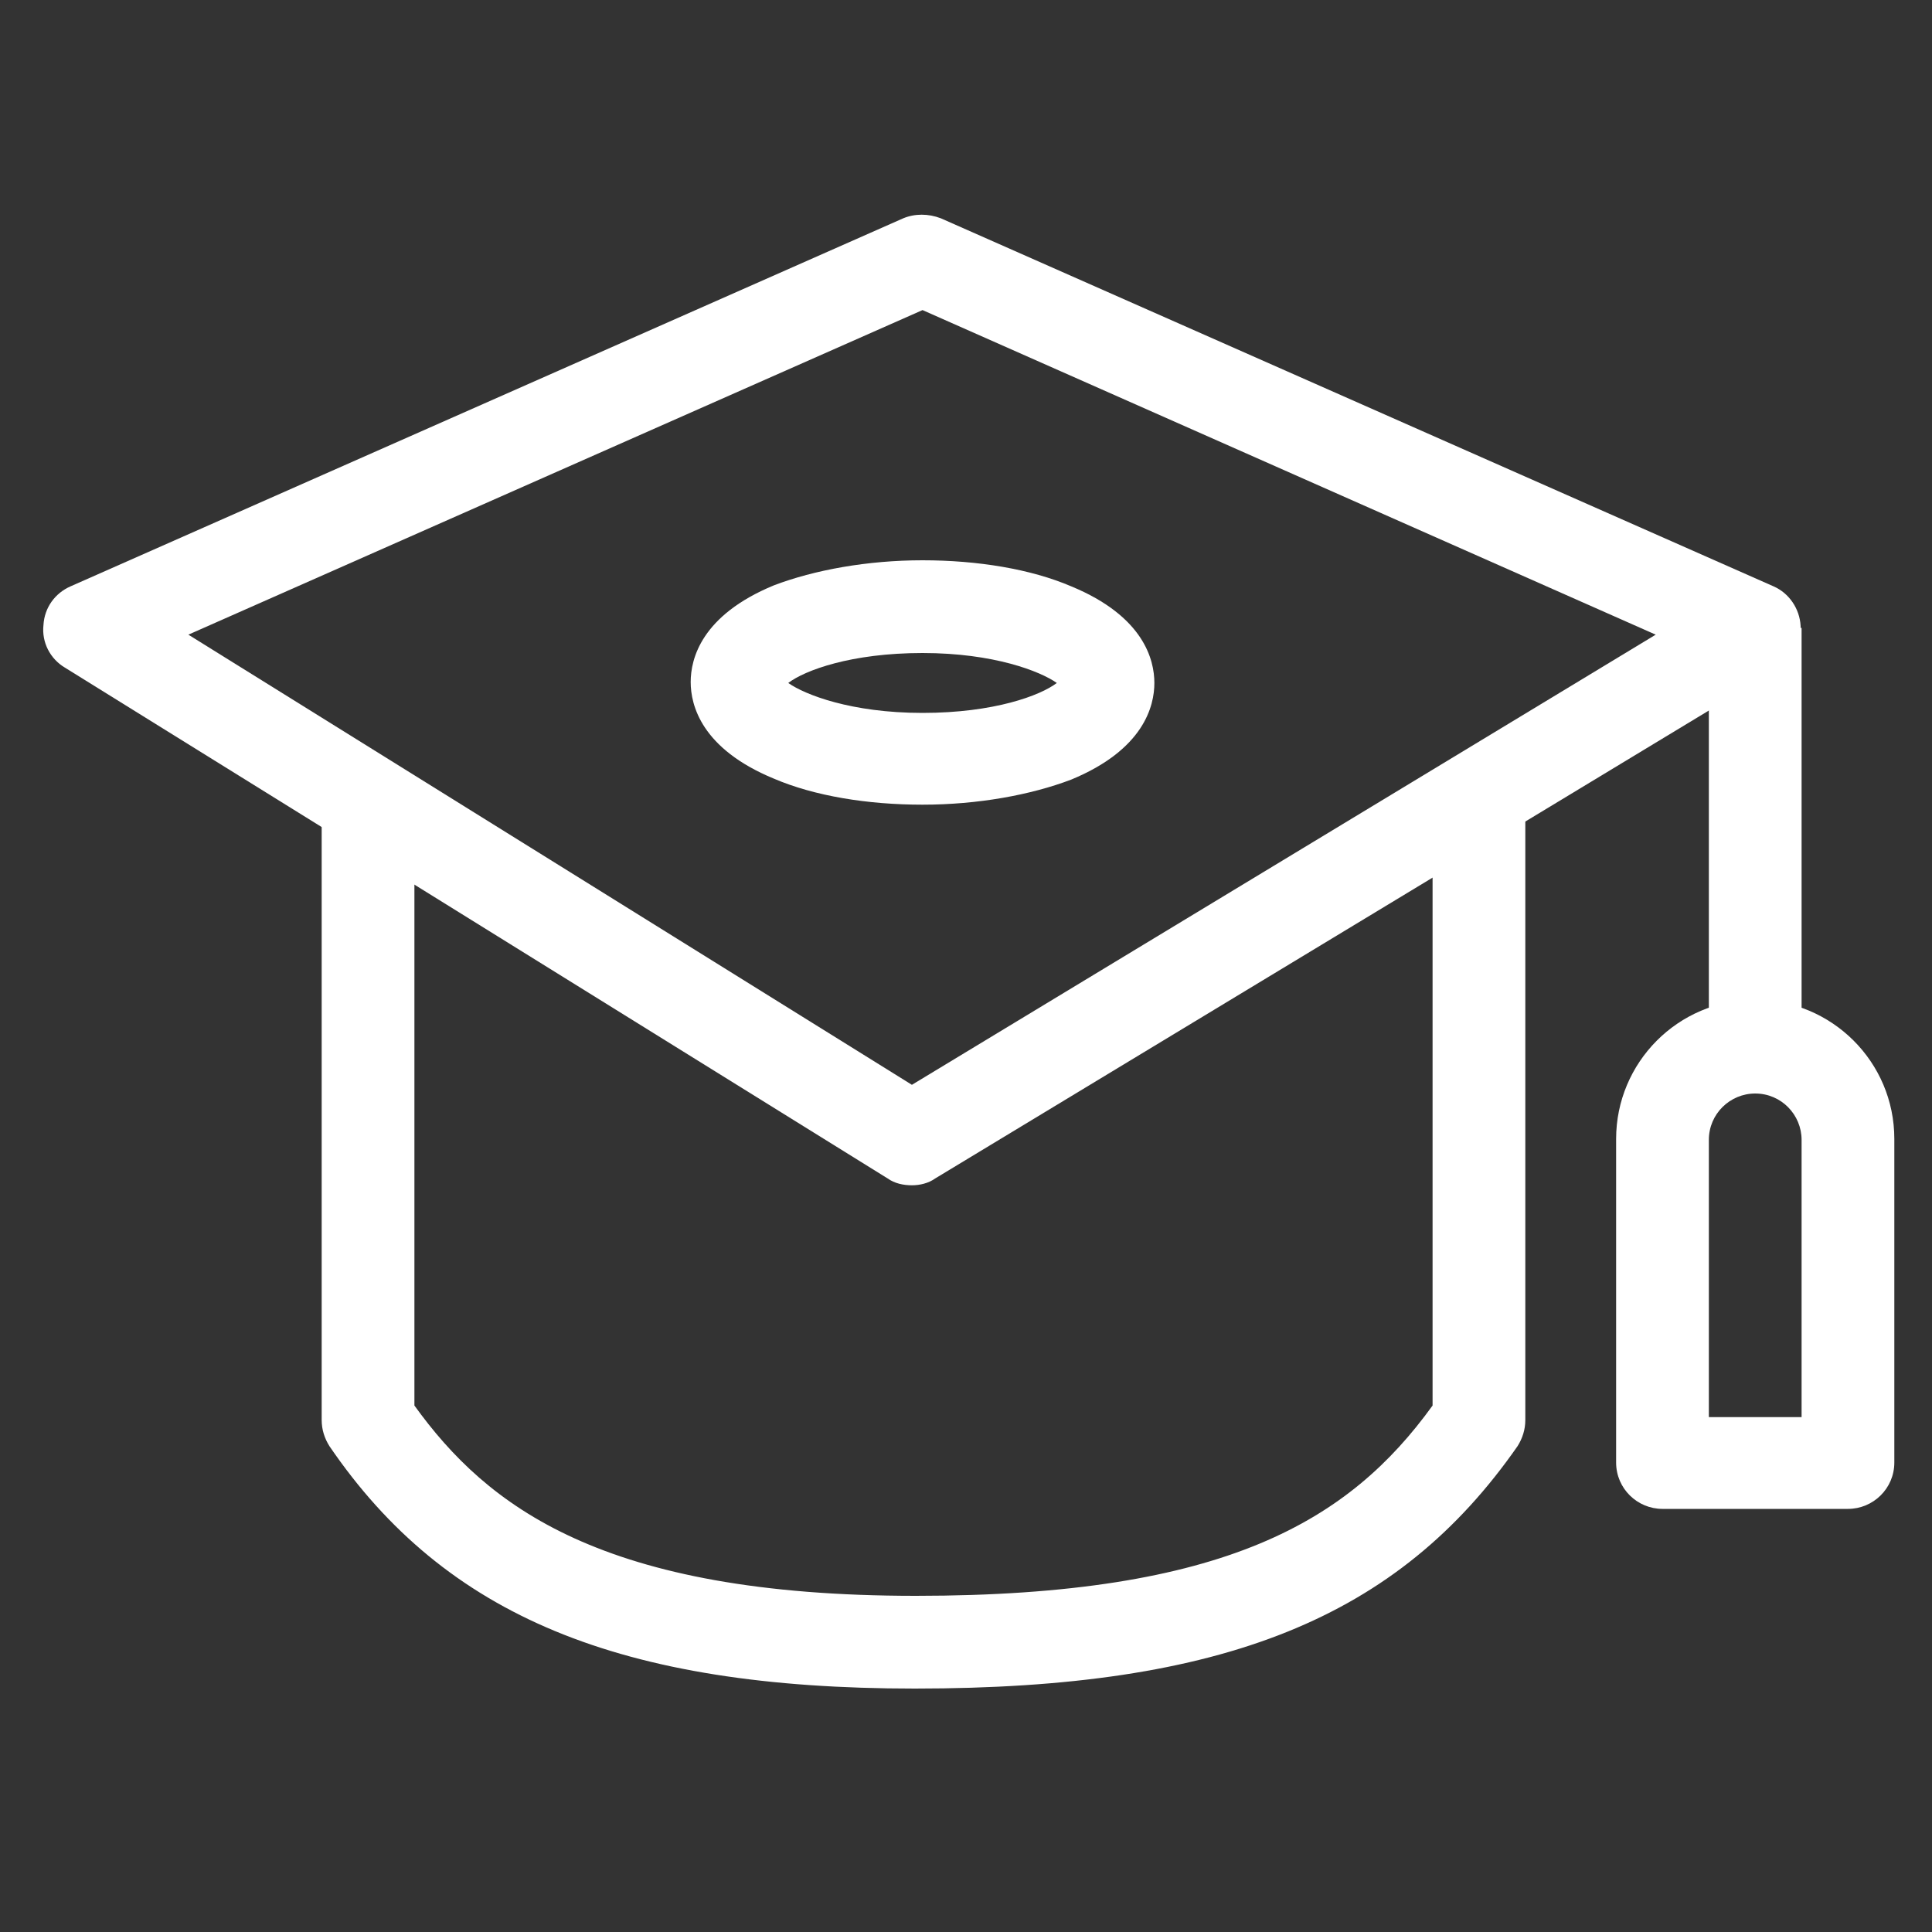 <?xml version="1.0" encoding="utf-8"?>
<!-- Generator: Adobe Illustrator 23.0.1, SVG Export Plug-In . SVG Version: 6.00 Build 0)  -->
<svg version="1.1" id="Camada_1" xmlns="http://www.w3.org/2000/svg" xmlns:xlink="http://www.w3.org/1999/xlink" x="0px" y="0px"
	 viewBox="0 0 200 200" style="enable-background:new 0 0 200 200;" xml:space="preserve">
<rect x="0" y="0" width="200" height="200" fill="#333333" stroke="none"/>
<style type="text/css">
	.st0{fill:#FFFFFF;}
</style>
<path class="st0" d="M94.4,122.7c-0.9,0-1.8-0.2-2.5-0.7L6.7,69.1c-1.5-0.9-2.4-2.6-2.2-4.4c0.1-1.8,1.2-3.3,2.8-4l86.2-38.1
	c1.2-0.5,2.6-0.5,3.9,0l86.2,38.1c1.6,0.7,2.7,2.3,2.8,4.1c0.1,1.8-0.8,3.5-2.3,4.4L96.8,122C96.1,122.5,95.2,122.7,94.4,122.7
	 M19.5,65.7l74.9,46.6l77-46.6L95.5,32.1L19.5,65.7z"/>
<rect x="176.9" y="65" class="st0" width="9.6" height="43.8"/>
<path class="st0" d="M191.3,156.2h-19.2c-2.6,0-4.8-2.1-4.8-4.8v-33.5c0-7.9,6.4-14.4,14.4-14.4c7.9,0,14.4,6.4,14.4,14.4v33.5
	C196.1,154.1,193.9,156.2,191.3,156.2 M176.9,146.7h9.6v-28.7c0-2.6-2.1-4.8-4.8-4.8c-2.6,0-4.8,2.1-4.8,4.8V146.7z"/>
<path class="st0" d="M94.7,174.8c-30.5,0-48.6-7.5-60.6-25.1c-0.5-0.8-0.8-1.7-0.8-2.7V82.9h9.6v62.6c7.5,10.4,19.4,19.7,51.9,19.7
	c32.1,0,44.9-7.8,53.5-19.7V82.4h9.6V147c0,1-0.3,1.9-0.8,2.7C144.7,167.5,126.7,174.8,94.7,174.8"/>
<path class="st0" d="M95.5,83.3c-5.7,0-11.2-0.9-15.4-2.7c-7.5-3.1-8.6-7.6-8.6-10s1.1-6.9,8.6-10C84.3,59,89.8,58,95.5,58
	c5.7,0,11.2,0.9,15.4,2.7c7.5,3.1,8.6,7.6,8.6,10s-1.1,6.9-8.6,10C106.7,82.3,101.2,83.3,95.5,83.3 M81.6,70.7
	c1.7,1.2,6.5,3.1,13.9,3.1c7.4,0,12.2-1.8,13.9-3.1c-1.7-1.2-6.5-3.1-13.9-3.1C88.1,67.6,83.3,69.4,81.6,70.7z"/>
</svg>
